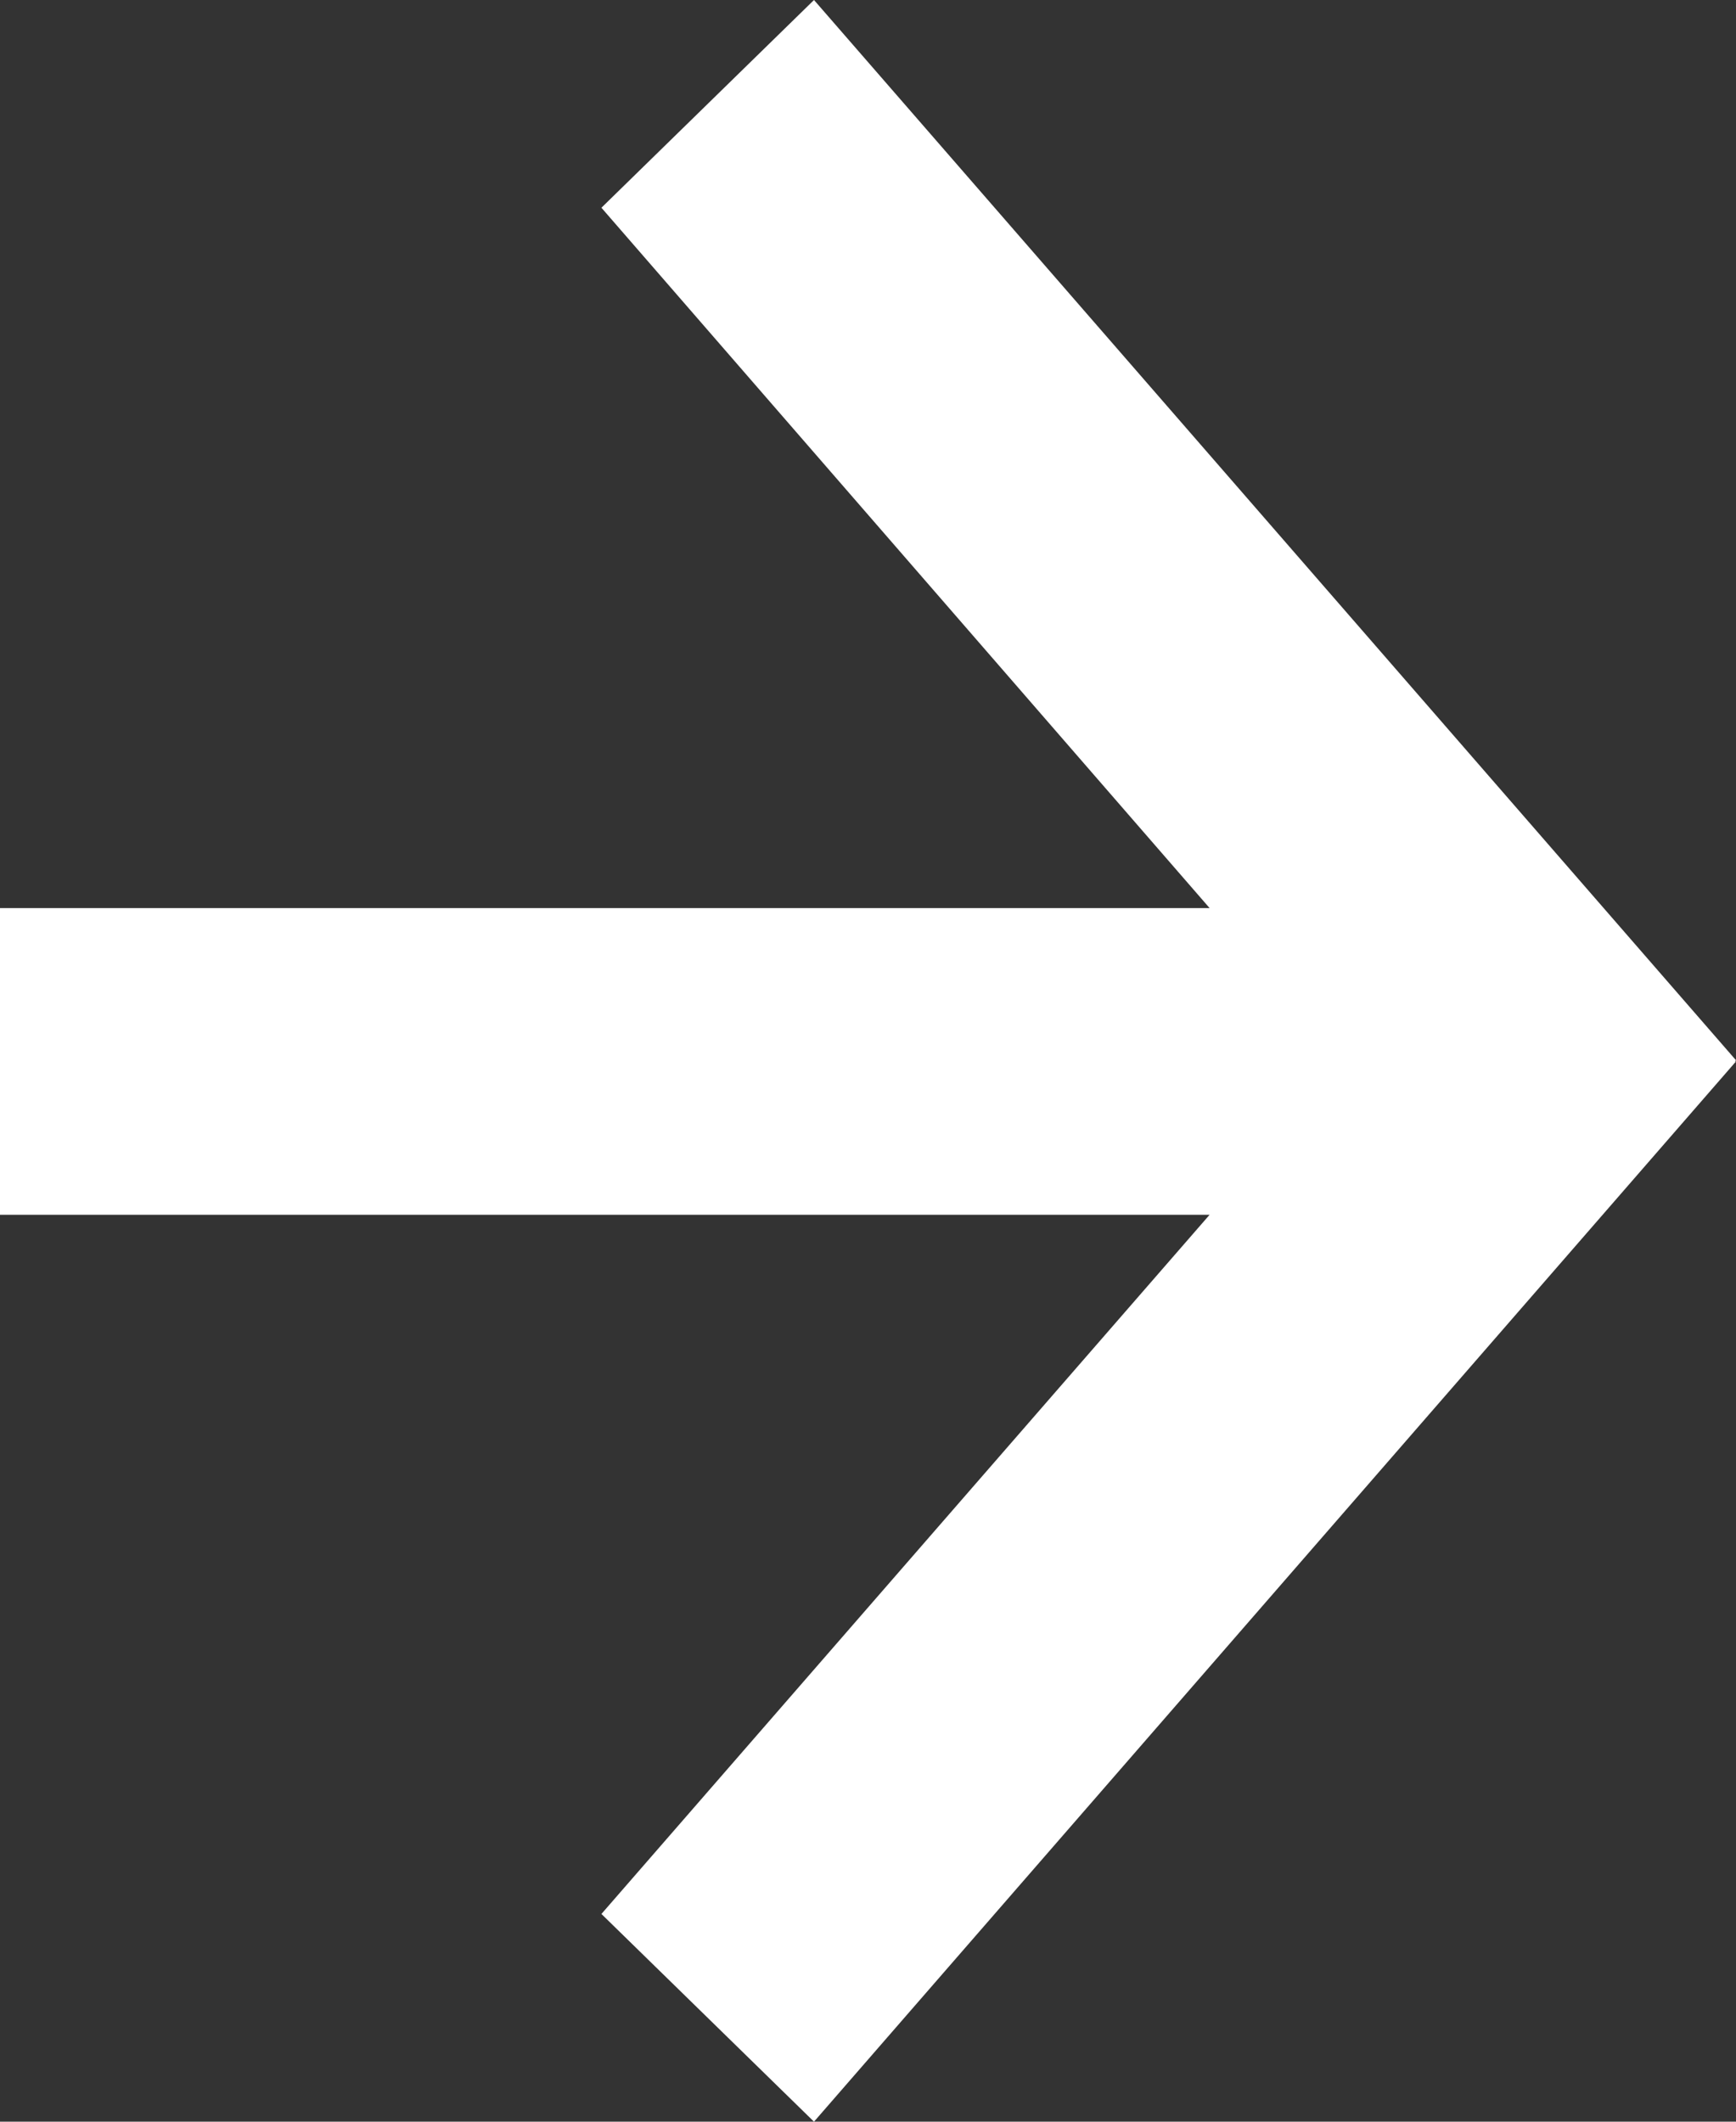 <svg width="9" height="11" viewBox="0 0 9 11" fill="none" xmlns="http://www.w3.org/2000/svg">
<rect x="0" y="0" width="9" height="11" fill="#333333" stroke="none"/>
<path d="M9 5.497L4.22 0L3.118 1.077L6.271 4.708H0V6.298H6.271L3.118 9.923L4.22 11L9 5.503H8.994L9 5.497Z" fill="white"/>
</svg>
